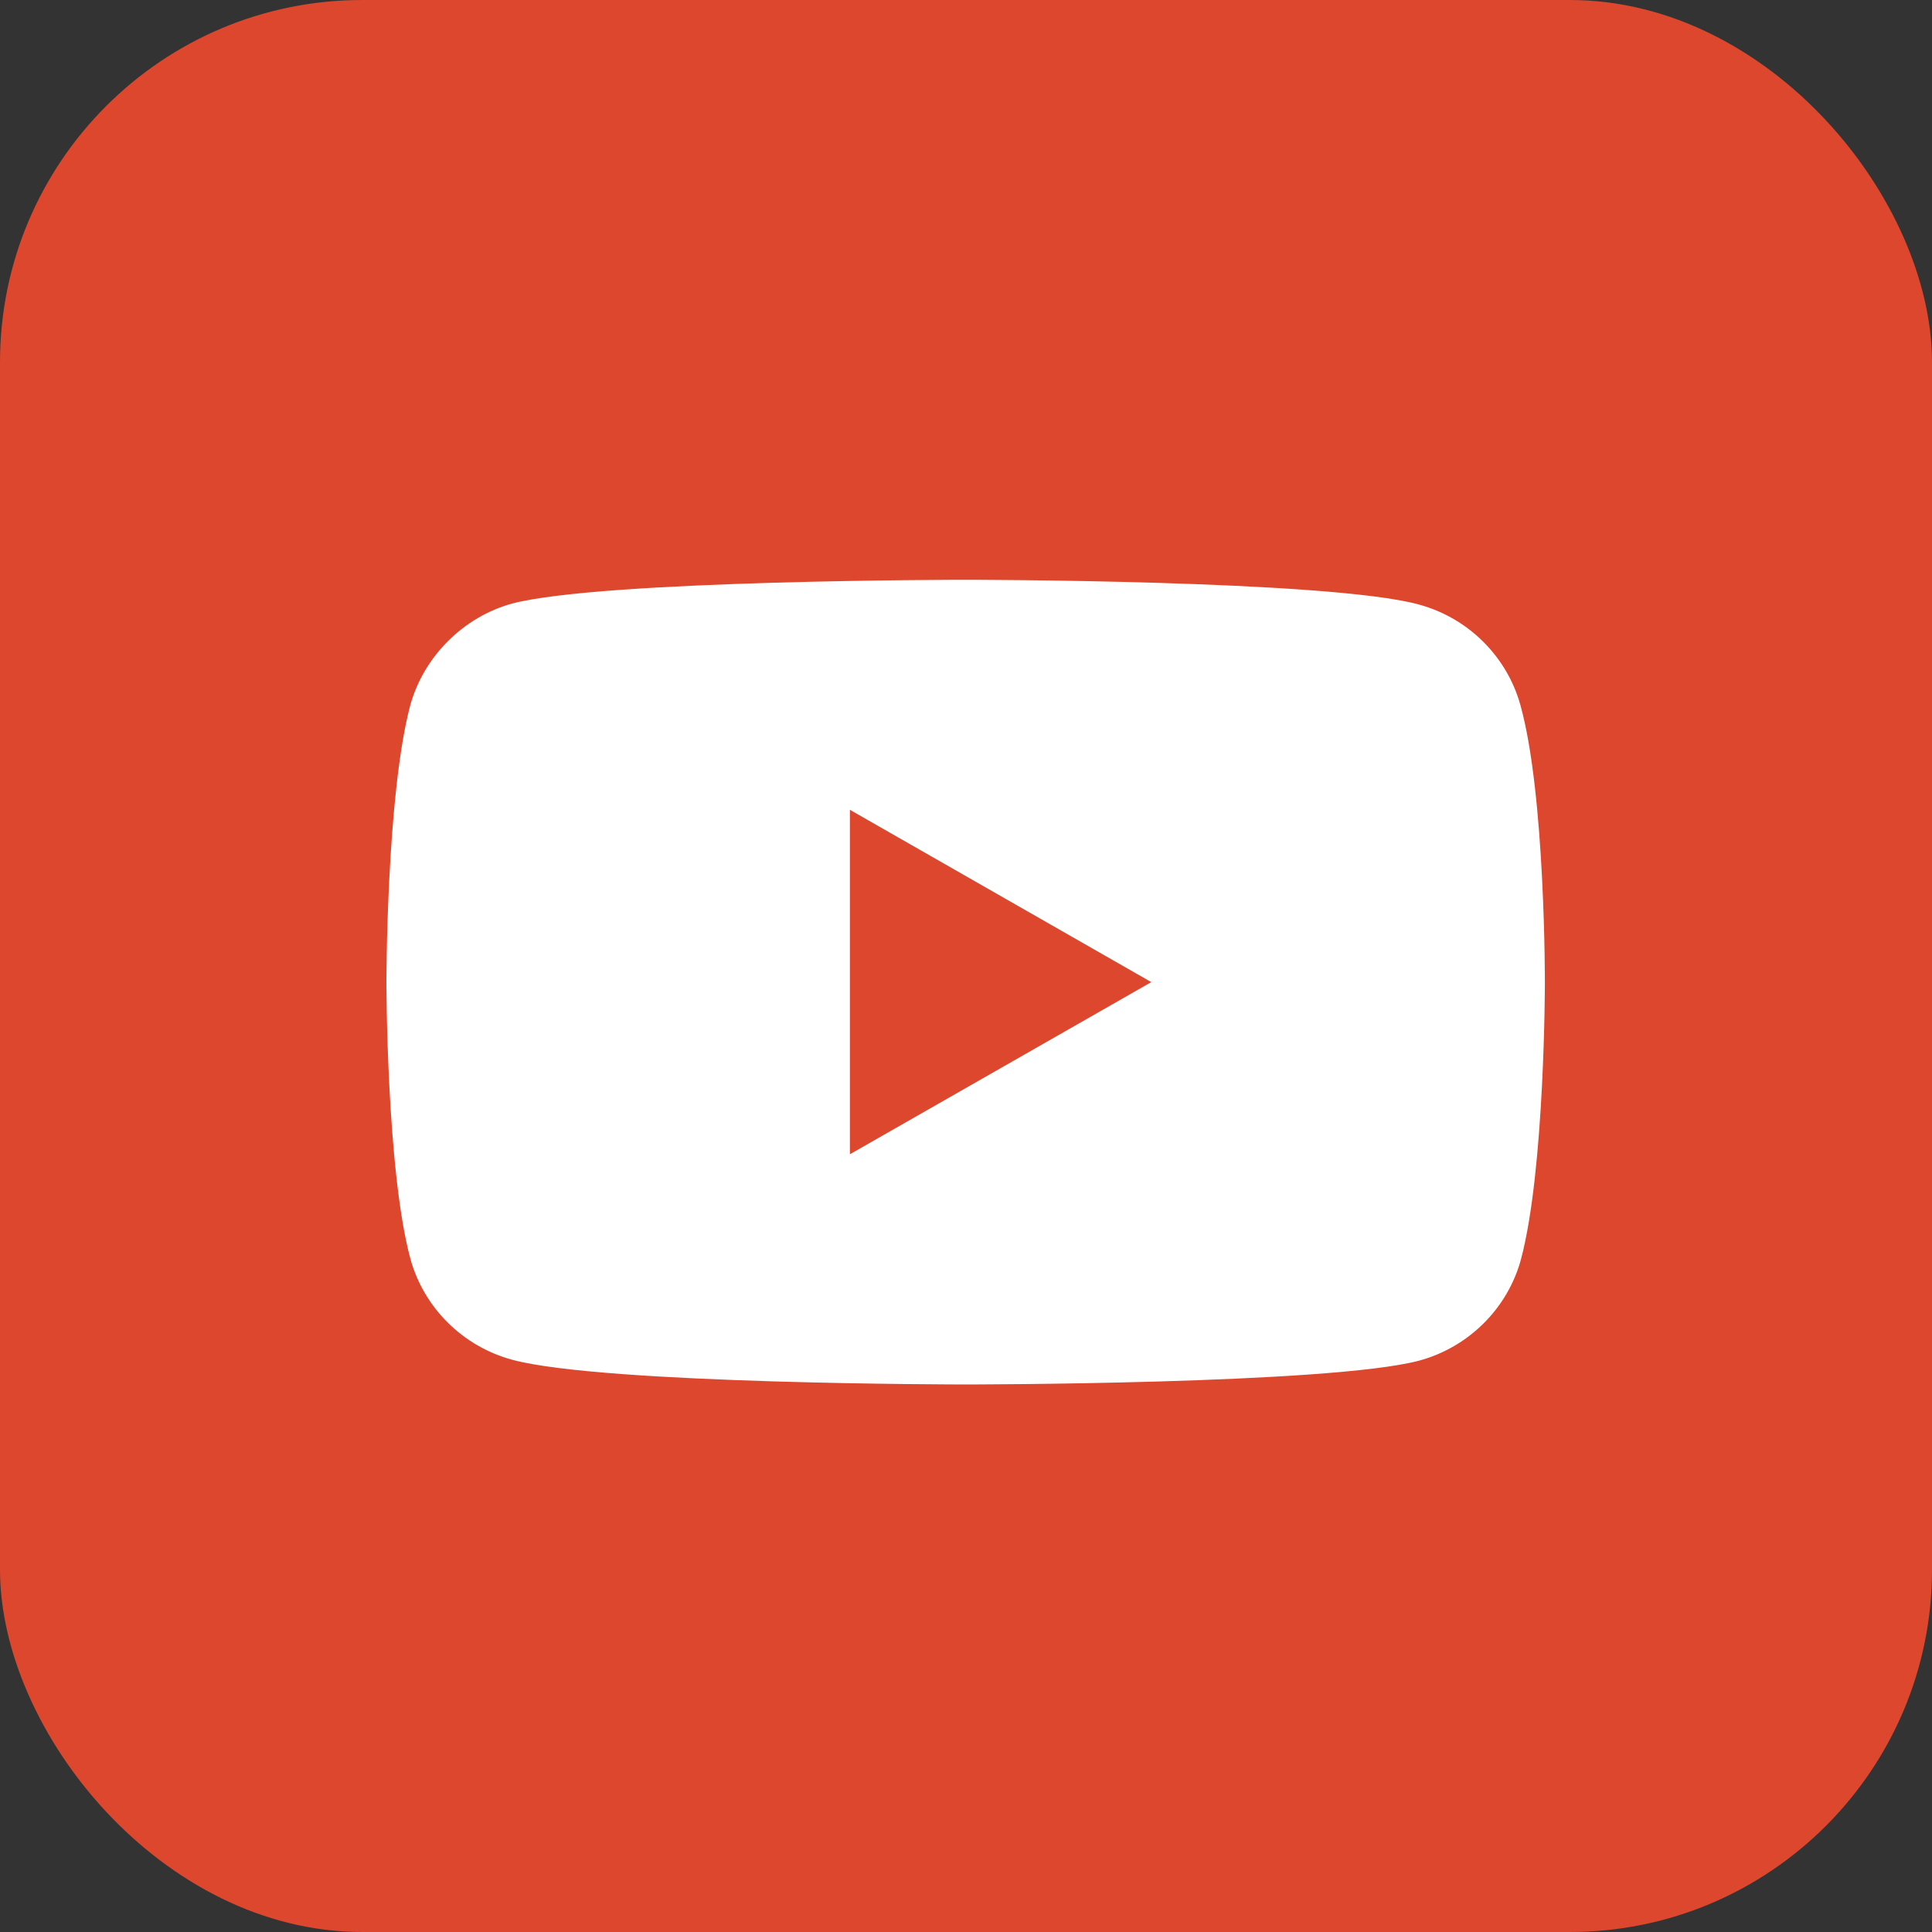 <?xml version="1.0" encoding="UTF-8"?> <svg xmlns="http://www.w3.org/2000/svg" width="32" height="32" viewBox="0 0 32 32" fill="none"><rect x="0" y="0" width="32" height="32" fill="#333333" stroke="none"/> <rect width="32" height="32" rx="6" fill="#DC472E"></rect> <circle cx="16" cy="16" r="16" fill="#DC472E"></circle> <g clip-path="url(#clip0_130_764)"> <path d="M25.186 11.69C24.964 10.874 24.316 10.231 23.494 10.011C21.994 9.603 15.988 9.603 15.988 9.603C15.988 9.603 9.985 9.603 8.485 9.996C7.678 10.216 7.015 10.874 6.793 11.69C6.4 13.178 6.4 16.267 6.4 16.267C6.4 16.267 6.4 19.371 6.796 20.844C7.018 21.66 7.666 22.303 8.488 22.523C10.006 22.931 15.994 22.931 15.994 22.931C15.994 22.931 21.997 22.931 23.5 22.538C24.322 22.317 24.97 21.675 25.192 20.859C25.588 19.371 25.588 16.282 25.588 16.282C25.588 16.282 25.597 13.178 25.186 11.69ZM14.077 19.118V13.413L19.069 16.267L14.077 19.118Z" fill="white"></path> </g> <defs> <clipPath id="clip0_130_764"> <rect width="19.2" height="13.333" fill="white" transform="translate(6.4 9.6)"></rect> </clipPath> </defs> </svg> 